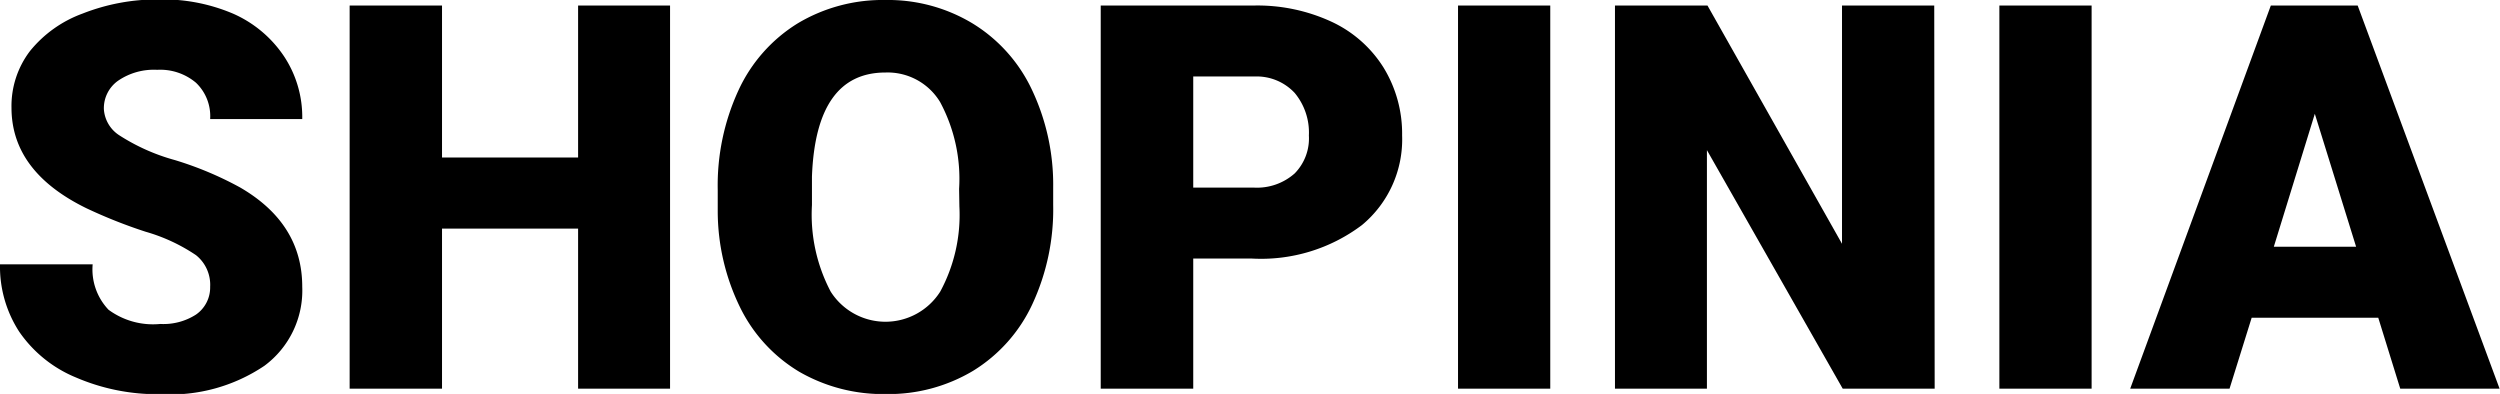 <svg id="logo" xmlns="http://www.w3.org/2000/svg" viewBox="0 0 176.18 27.76"><g id="Shopinia"><path d="M15,19.82a2.67,2.67,0,0,0-1-2.23,12.49,12.49,0,0,0-3.55-1.65,35.26,35.26,0,0,1-4.16-1.65Q1,11.71,1,7.2a6.39,6.39,0,0,1,1.31-4A8.53,8.53,0,0,1,6,.57a14.36,14.36,0,0,1,5.38-1,12.65,12.65,0,0,1,5.23,1,8.36,8.36,0,0,1,3.59,3A7.75,7.75,0,0,1,21.49,8H15a3.25,3.25,0,0,0-1-2.56,3.9,3.9,0,0,0-2.73-.91,4.46,4.46,0,0,0-2.76.77,2.37,2.37,0,0,0-1,2A2.37,2.37,0,0,0,8.59,9.14a14.08,14.08,0,0,0,3.92,1.75,24.12,24.12,0,0,1,4.6,1.93q4.38,2.54,4.38,7a6.6,6.6,0,0,1-2.67,5.57,11.88,11.88,0,0,1-7.33,2,14.5,14.5,0,0,1-5.95-1.18,9,9,0,0,1-4-3.23A8.44,8.44,0,0,1,.19,18.24H6.72a4.12,4.12,0,0,0,1.12,3.2,5.29,5.29,0,0,0,3.65,1A4.24,4.24,0,0,0,14,21.78,2.32,2.32,0,0,0,15,19.82Z" transform="translate(-0.19 0.39)"/><path d="M47.41,27H40.93V15.72H31.34V27H24.83V0h6.51V10.71h9.59V0h6.48Z" transform="translate(-0.19 0.39)"/><path d="M74.41,14.05a15.86,15.86,0,0,1-1.47,7,10.89,10.89,0,0,1-4.17,4.69,11.61,11.61,0,0,1-6.15,1.64,11.82,11.82,0,0,1-6.12-1.58,10.84,10.84,0,0,1-4.16-4.54,15.45,15.45,0,0,1-1.57-6.77V13a16,16,0,0,1,1.45-7A10.9,10.9,0,0,1,56.4,1.26,11.67,11.67,0,0,1,62.59-.39a11.53,11.53,0,0,1,6.12,1.64,10.91,10.91,0,0,1,4.18,4.64,15.62,15.62,0,0,1,1.52,6.92Zm-6.63-1.13A11.43,11.43,0,0,0,66.44,6.8a4.32,4.32,0,0,0-3.85-2.08q-4.91,0-5.18,7.34l0,2a11.63,11.63,0,0,0,1.32,6.1,4.57,4.57,0,0,0,7.72,0,11.36,11.36,0,0,0,1.35-6Z" transform="translate(-0.19 0.39)"/><path d="M84.28,17.83V27H77.76V0H88.54A12.45,12.45,0,0,1,94,1.13a8.58,8.58,0,0,1,3.69,3.24A8.91,8.91,0,0,1,99,9.15a7.84,7.84,0,0,1-2.83,6.32,11.8,11.8,0,0,1-7.77,2.36Zm0-5h4.26a4,4,0,0,0,2.89-1,3.52,3.52,0,0,0,1-2.67,4.37,4.37,0,0,0-1-3A3.66,3.66,0,0,0,88.62,5H84.28Z" transform="translate(-0.19 0.39)"/><path d="M109.44,27h-6.5V0h6.5Z" transform="translate(-0.19 0.39)"/><path d="M136.53,27h-6.48l-9.57-16.81V27H114V0h6.52L130,16.79V0h6.5Z" transform="translate(-0.19 0.39)"/><path d="M147.59,27h-6.5V0h6.5Z" transform="translate(-0.19 0.39)"/><path d="M167.79,22h-8.92L157.31,27h-7l9.91-27h6.12l10,27h-7Zm-7.36-5h5.8l-2.91-9.37Z" transform="translate(-0.19 0.39)"/></g></svg>
